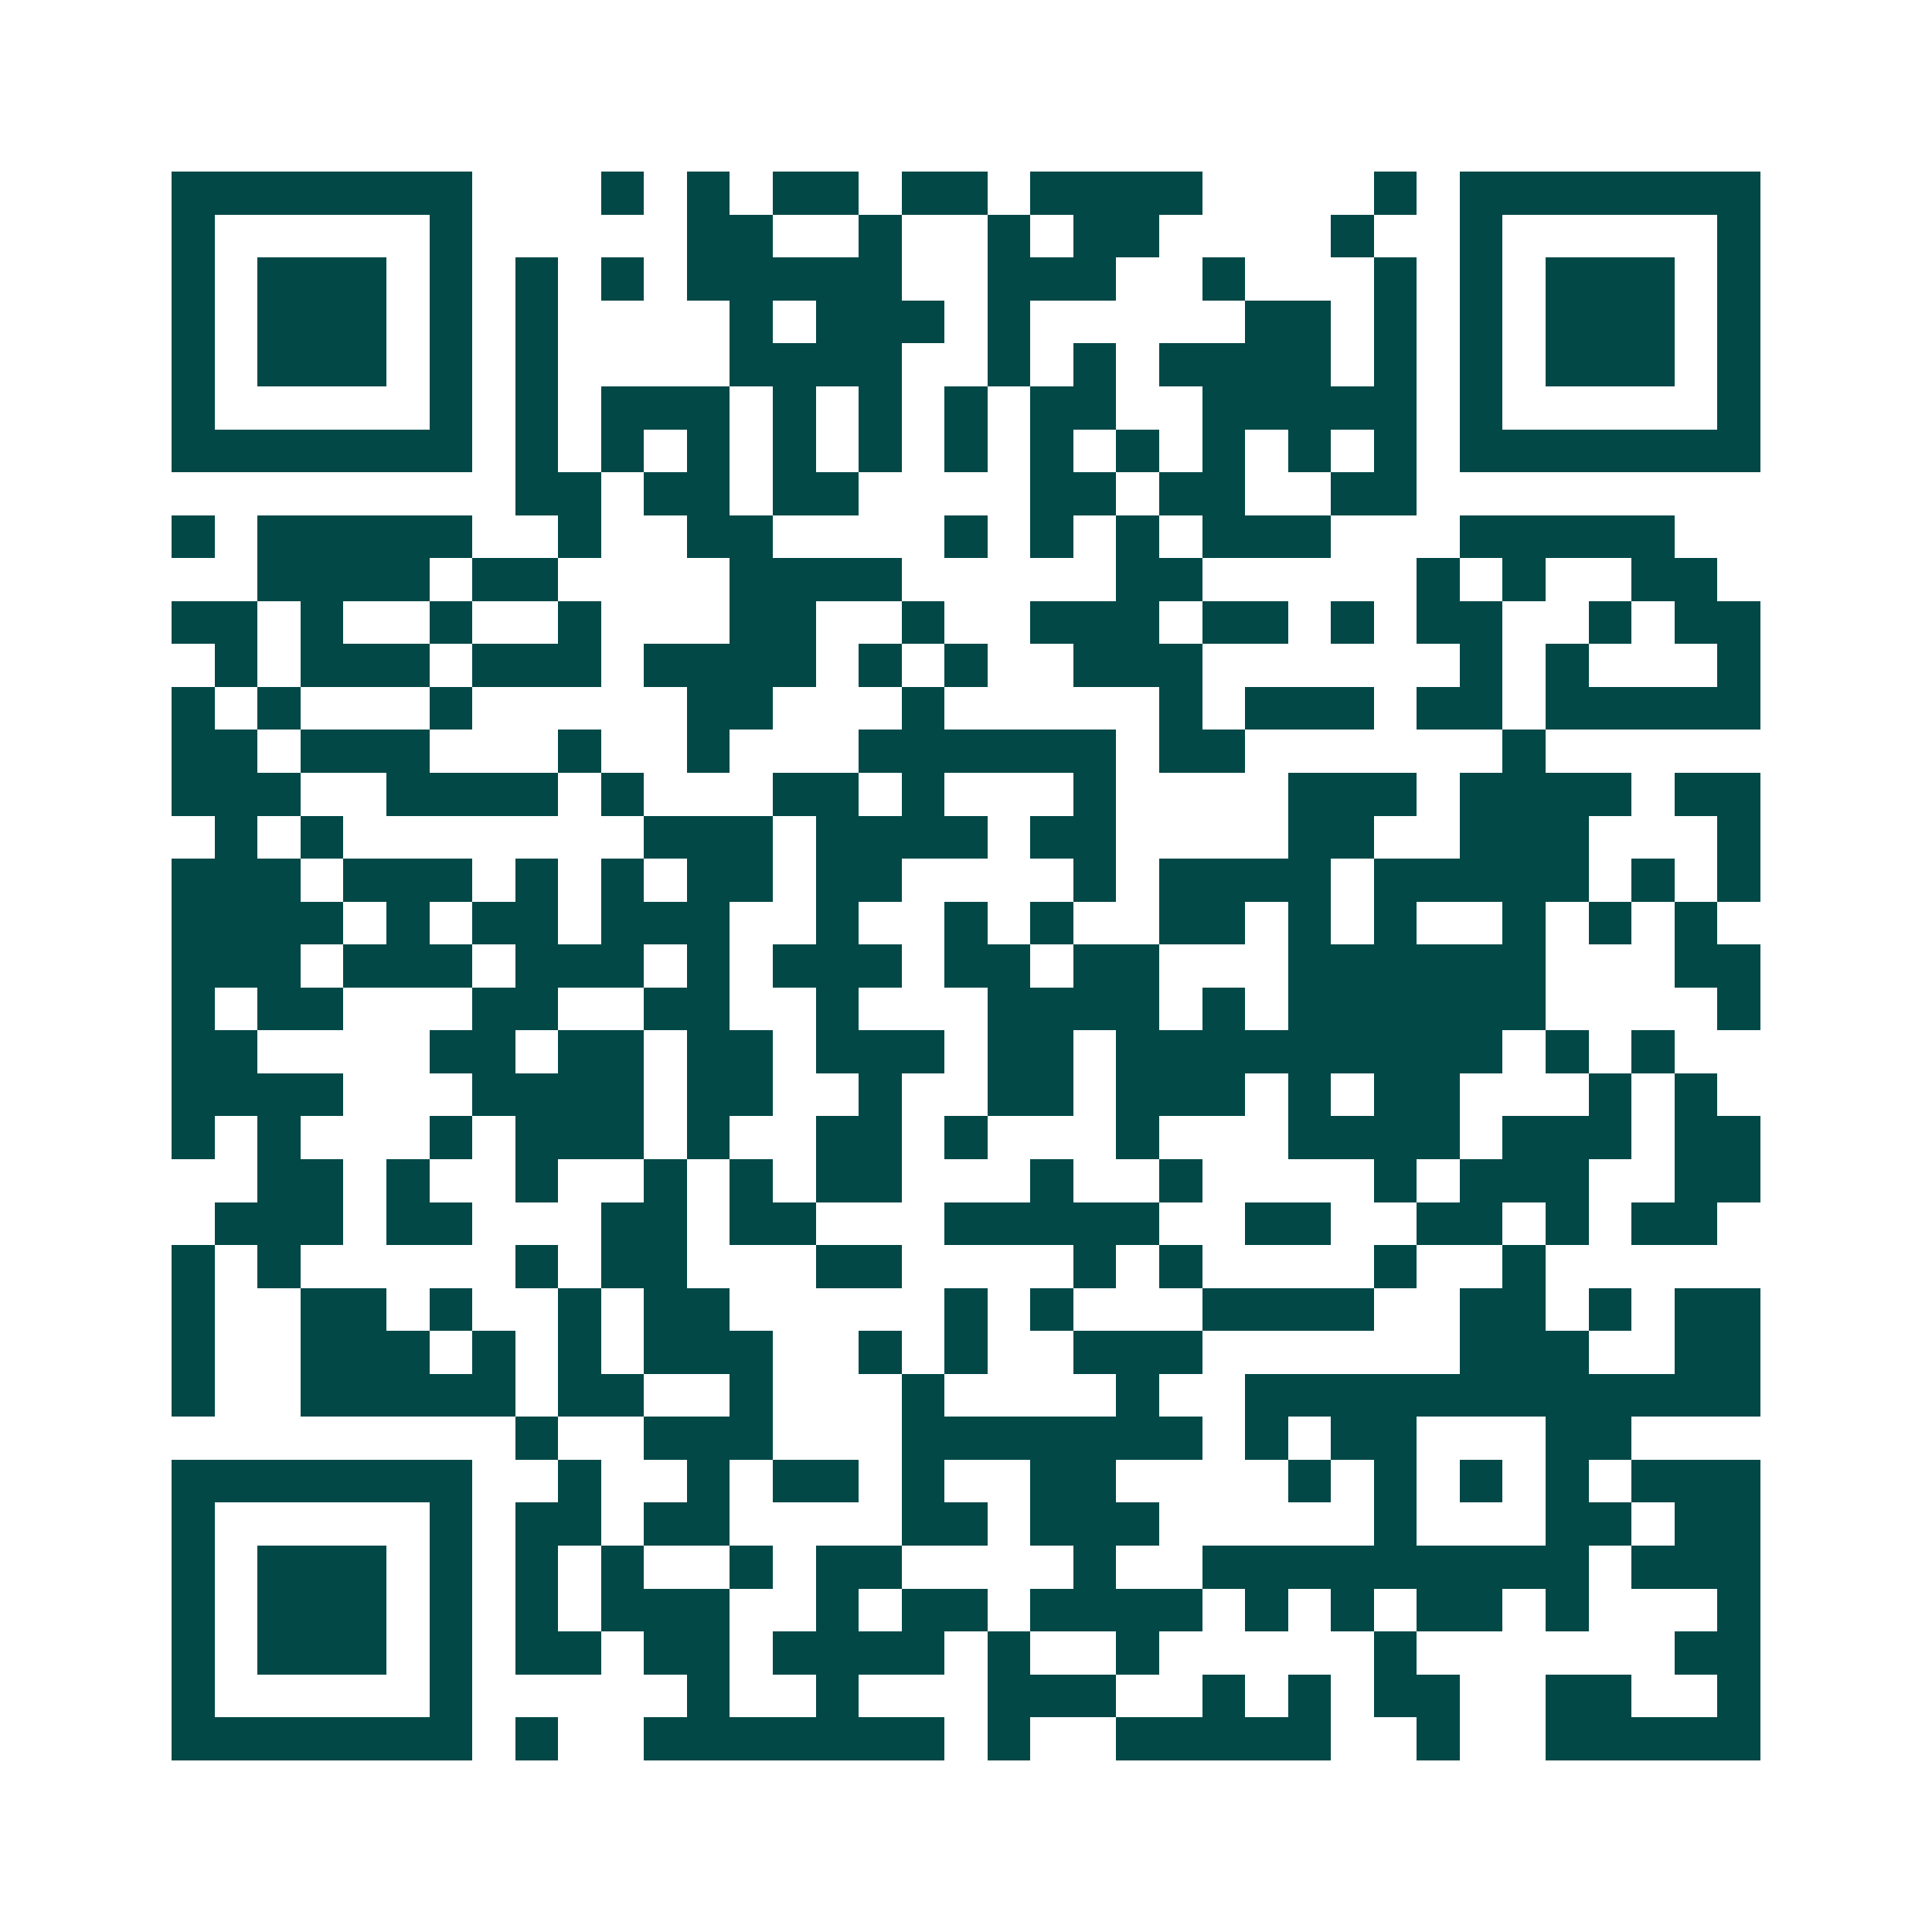<svg xmlns="http://www.w3.org/2000/svg" width="200" height="200" viewBox="0 0 45 45" shape-rendering="crispEdges"><path fill="#ffffff" d="M0 0h45v45H0z"/><path stroke="#014847" d="M4 4.5h7m3 0h1m1 0h1m1 0h2m1 0h2m1 0h4m4 0h1m1 0h7M4 5.5h1m5 0h1m5 0h2m2 0h1m2 0h1m1 0h2m4 0h1m2 0h1m5 0h1M4 6.5h1m1 0h3m1 0h1m1 0h1m1 0h1m1 0h5m2 0h3m2 0h1m3 0h1m1 0h1m1 0h3m1 0h1M4 7.5h1m1 0h3m1 0h1m1 0h1m4 0h1m1 0h3m1 0h1m5 0h2m1 0h1m1 0h1m1 0h3m1 0h1M4 8.5h1m1 0h3m1 0h1m1 0h1m4 0h4m2 0h1m1 0h1m1 0h4m1 0h1m1 0h1m1 0h3m1 0h1M4 9.5h1m5 0h1m1 0h1m1 0h3m1 0h1m1 0h1m1 0h1m1 0h2m2 0h5m1 0h1m5 0h1M4 10.5h7m1 0h1m1 0h1m1 0h1m1 0h1m1 0h1m1 0h1m1 0h1m1 0h1m1 0h1m1 0h1m1 0h1m1 0h7M12 11.5h2m1 0h2m1 0h2m4 0h2m1 0h2m2 0h2M4 12.5h1m1 0h5m2 0h1m2 0h2m4 0h1m1 0h1m1 0h1m1 0h3m3 0h5M6 13.5h4m1 0h2m4 0h4m5 0h2m5 0h1m1 0h1m2 0h2M4 14.5h2m1 0h1m2 0h1m2 0h1m3 0h2m2 0h1m2 0h3m1 0h2m1 0h1m1 0h2m2 0h1m1 0h2M5 15.5h1m1 0h3m1 0h3m1 0h4m1 0h1m1 0h1m2 0h3m6 0h1m1 0h1m3 0h1M4 16.5h1m1 0h1m3 0h1m5 0h2m3 0h1m5 0h1m1 0h3m1 0h2m1 0h5M4 17.5h2m1 0h3m3 0h1m2 0h1m3 0h6m1 0h2m6 0h1M4 18.5h3m2 0h4m1 0h1m3 0h2m1 0h1m3 0h1m4 0h3m1 0h4m1 0h2M5 19.5h1m1 0h1m7 0h3m1 0h4m1 0h2m4 0h2m2 0h3m3 0h1M4 20.5h3m1 0h3m1 0h1m1 0h1m1 0h2m1 0h2m4 0h1m1 0h4m1 0h5m1 0h1m1 0h1M4 21.5h4m1 0h1m1 0h2m1 0h3m2 0h1m2 0h1m1 0h1m2 0h2m1 0h1m1 0h1m2 0h1m1 0h1m1 0h1M4 22.5h3m1 0h3m1 0h3m1 0h1m1 0h3m1 0h2m1 0h2m3 0h6m3 0h2M4 23.5h1m1 0h2m3 0h2m2 0h2m2 0h1m3 0h4m1 0h1m1 0h6m4 0h1M4 24.5h2m4 0h2m1 0h2m1 0h2m1 0h3m1 0h2m1 0h9m1 0h1m1 0h1M4 25.5h4m3 0h4m1 0h2m2 0h1m2 0h2m1 0h3m1 0h1m1 0h2m3 0h1m1 0h1M4 26.5h1m1 0h1m3 0h1m1 0h3m1 0h1m2 0h2m1 0h1m3 0h1m3 0h4m1 0h3m1 0h2M6 27.5h2m1 0h1m2 0h1m2 0h1m1 0h1m1 0h2m3 0h1m2 0h1m4 0h1m1 0h3m2 0h2M5 28.5h3m1 0h2m3 0h2m1 0h2m3 0h5m2 0h2m2 0h2m1 0h1m1 0h2M4 29.5h1m1 0h1m5 0h1m1 0h2m3 0h2m4 0h1m1 0h1m4 0h1m2 0h1M4 30.5h1m2 0h2m1 0h1m2 0h1m1 0h2m5 0h1m1 0h1m3 0h4m2 0h2m1 0h1m1 0h2M4 31.5h1m2 0h3m1 0h1m1 0h1m1 0h3m2 0h1m1 0h1m2 0h3m6 0h3m2 0h2M4 32.5h1m2 0h5m1 0h2m2 0h1m3 0h1m4 0h1m2 0h12M12 33.5h1m2 0h3m3 0h7m1 0h1m1 0h2m3 0h2M4 34.5h7m2 0h1m2 0h1m1 0h2m1 0h1m2 0h2m4 0h1m1 0h1m1 0h1m1 0h1m1 0h3M4 35.5h1m5 0h1m1 0h2m1 0h2m4 0h2m1 0h3m5 0h1m3 0h2m1 0h2M4 36.5h1m1 0h3m1 0h1m1 0h1m1 0h1m2 0h1m1 0h2m4 0h1m2 0h9m1 0h3M4 37.5h1m1 0h3m1 0h1m1 0h1m1 0h3m2 0h1m1 0h2m1 0h4m1 0h1m1 0h1m1 0h2m1 0h1m3 0h1M4 38.5h1m1 0h3m1 0h1m1 0h2m1 0h2m1 0h4m1 0h1m2 0h1m5 0h1m6 0h2M4 39.5h1m5 0h1m5 0h1m2 0h1m3 0h3m2 0h1m1 0h1m1 0h2m2 0h2m2 0h1M4 40.5h7m1 0h1m2 0h7m1 0h1m2 0h5m2 0h1m2 0h5"/></svg>
